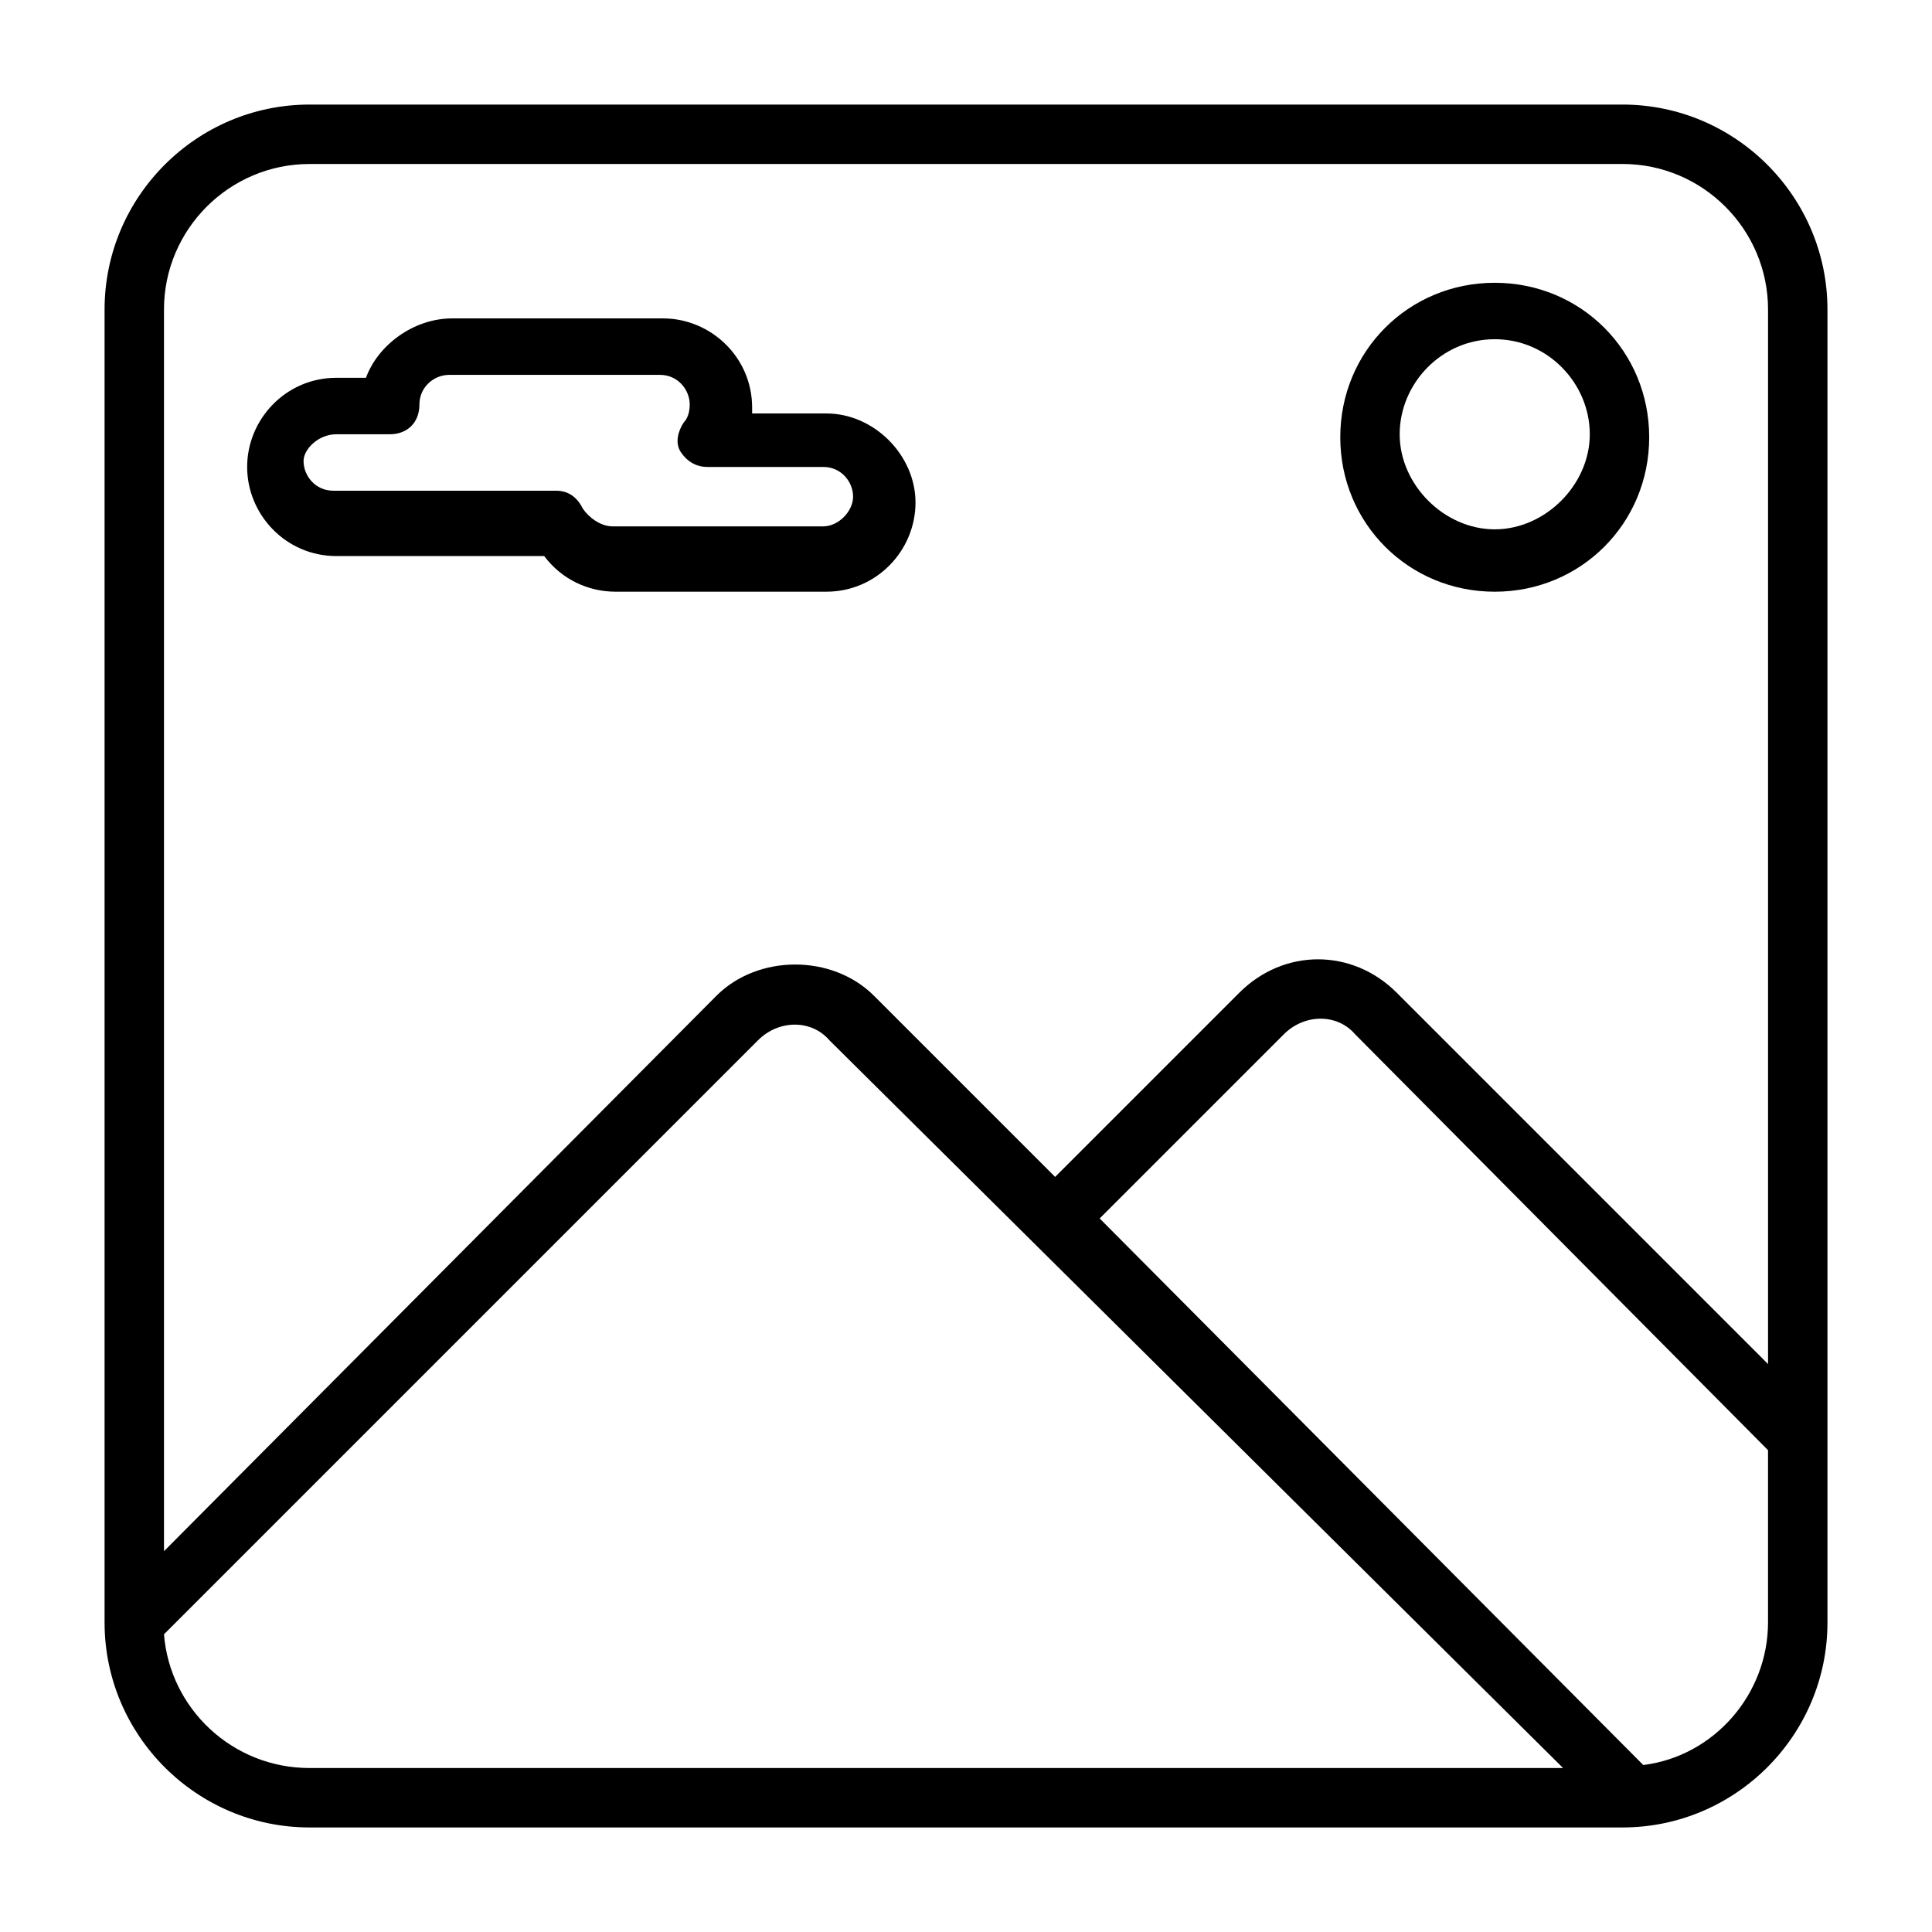 <?xml version="1.0" encoding="UTF-8"?>
<!-- Uploaded to: SVG Repo, www.svgrepo.com, Generator: SVG Repo Mixer Tools -->
<svg fill="#000000" width="800px" height="800px" version="1.1" viewBox="144 144 512 512" xmlns="http://www.w3.org/2000/svg">
 <g>
  <path d="m233.11 291.36h55.105c4.723 6.297 11.809 9.445 18.895 9.445h55.891c13.383 0 23.617-11.02 23.617-23.617 0-12.594-11.02-23.617-23.617-23.617h-19.68v-1.574c0-13.383-11.02-23.617-23.617-23.617h-55.891c-10.234 0-19.68 7.086-22.828 15.742h-7.871c-13.383 0-23.617 11.02-23.617 23.617-0.004 12.602 10.23 23.621 23.613 23.621zm0-32.273h14.168c4.723 0 7.871-3.148 7.871-7.871s3.938-7.871 7.871-7.871h55.891c4.723 0 7.871 3.938 7.871 7.871 0 2.363-0.789 3.938-1.574 4.723-1.574 2.363-2.363 5.512-0.789 7.871 1.574 2.363 3.938 3.938 7.086 3.938h30.699c4.723 0 7.871 3.938 7.871 7.871 0 3.938-3.938 7.871-7.871 7.871h-55.891c-3.148 0-6.297-2.363-7.871-4.723-1.574-3.148-3.938-4.723-7.086-4.723h-1.574-1.574-55.891c-4.723 0-7.871-3.938-7.871-7.871 0.004-3.152 3.938-7.086 8.664-7.086z"/>
  <path d="m540.12 300.81c22.828 0 40.934-18.105 40.934-40.934s-18.105-40.934-40.934-40.934-40.934 18.105-40.934 40.934 18.105 40.934 40.934 40.934zm0-66.914c14.168 0 25.191 11.809 25.191 25.191 0 13.383-11.809 25.191-25.191 25.191-13.383 0-25.191-11.809-25.191-25.191 0-13.383 11.02-25.191 25.191-25.191z"/>
  <path d="m573.97 171.71h-347.94c-29.914 0-54.316 24.402-54.316 54.316v347.95c0 29.91 24.402 54.316 54.316 54.316h347.95c29.914 0 54.316-24.402 54.316-54.316v-347.95c0-29.914-24.406-54.316-54.32-54.316zm-347.94 15.742h347.95c21.254 0 38.57 17.32 38.57 38.574v279.46l-98.398-98.402c-11.809-11.809-29.914-11.809-41.723 0l-48.809 48.809-48.02-48.02c-11.02-11.02-30.699-11.02-41.723 0l-146.42 147.21v-329.05c0-21.254 17.32-38.574 38.574-38.574zm-38.574 389.66 157.44-157.44c5.512-5.512 14.168-5.512 18.895 0l194.44 192.87h-332.2c-20.469 0-37-15.742-38.574-35.426zm392.03 34.641-144.06-144.85 48.805-48.805c5.512-5.512 14.168-5.512 18.895 0l109.42 110.21v45.656c0 18.895-14.168 35.426-33.062 37.789z"/>
 </g>
</svg>